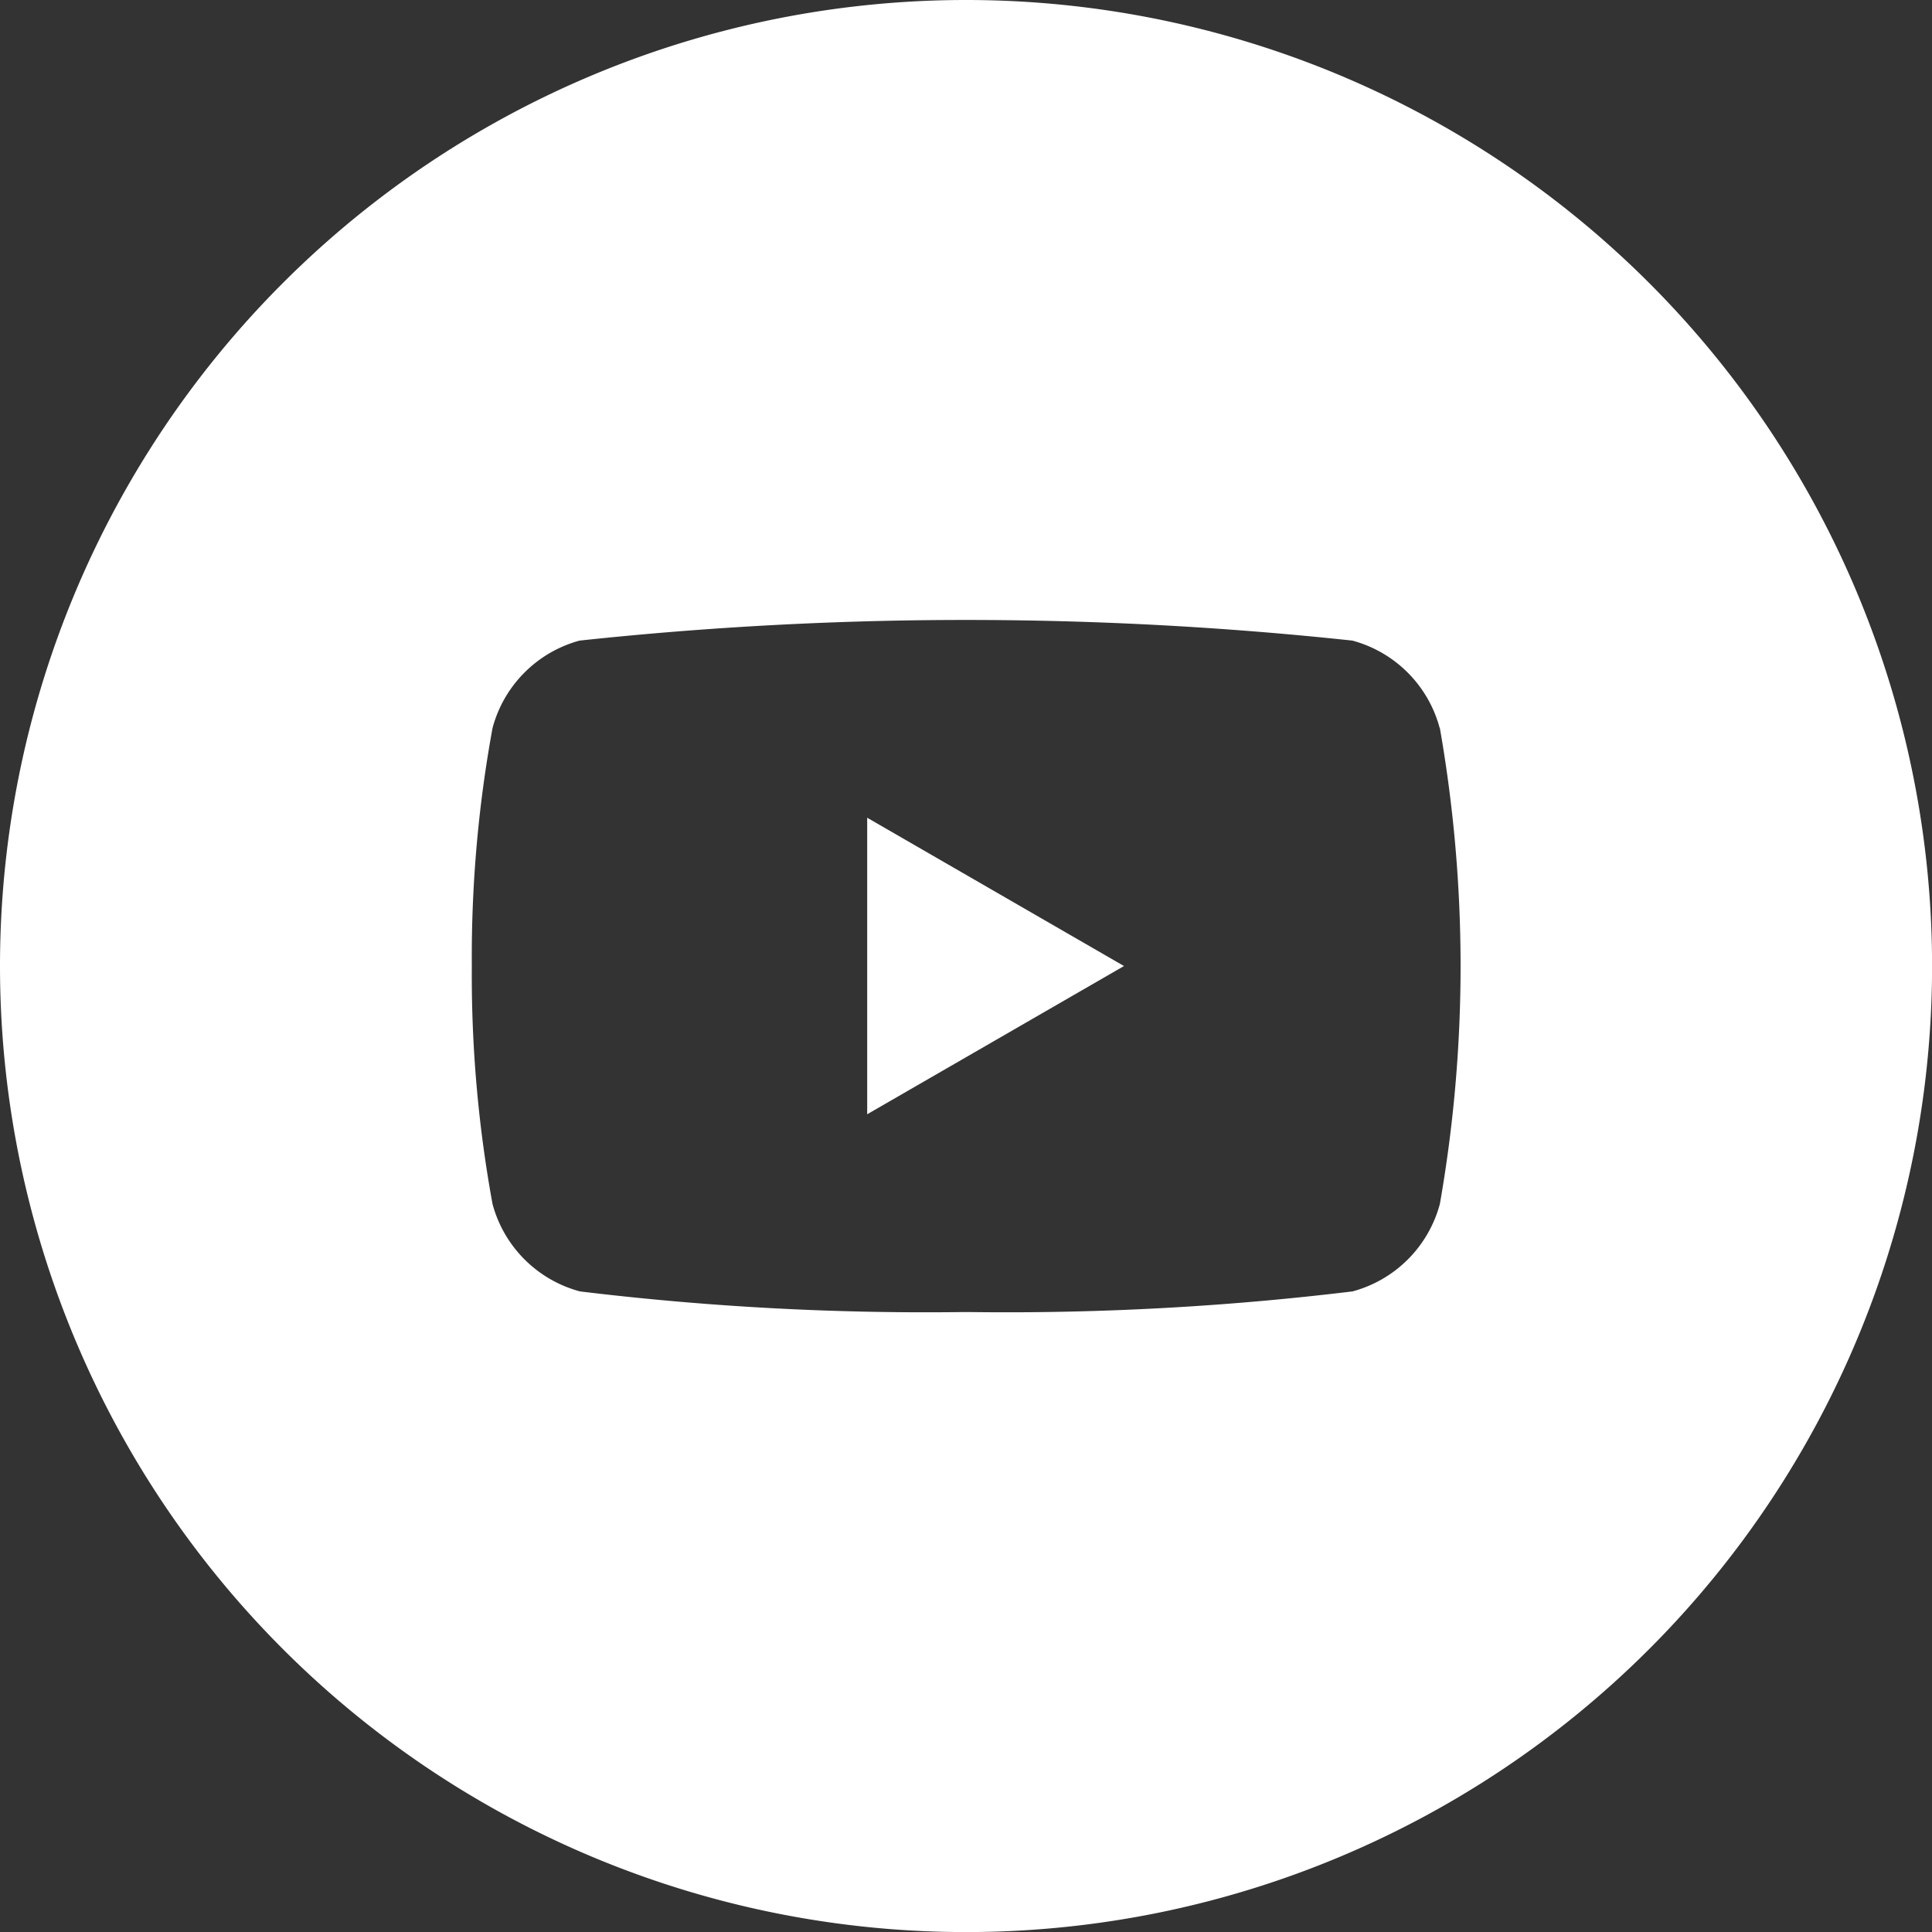<svg xmlns="http://www.w3.org/2000/svg" width="24.999" height="25" viewBox="0 0 24.999 25">
  <rect x="0" y="0" width="24.999" height="25" fill="#333333" stroke="none"/>
  <path id="ico_RSS_youtube" d="M1100.848,24.151l3.323,1.919-3.323,1.918Zm7.408-1.16a1.6,1.6,0,0,0-1.13-1.132,46.921,46.921,0,0,0-10,0A1.6,1.6,0,0,0,1096,22.991a16.444,16.444,0,0,0-.268,3.072v.013a16.447,16.447,0,0,0,.268,3.073,1.6,1.6,0,0,0,1.131,1.131,37.1,37.1,0,0,0,4.972.267h.052a37.134,37.134,0,0,0,4.973-.267,1.6,1.6,0,0,0,1.13-1.131,17.817,17.817,0,0,0,0-6.158Zm-6.129-9.421a12.5,12.5,0,1,1-12.5,12.5A12.5,12.5,0,0,1,1102.127,13.57Z" transform="translate(-1089.627 -13.57)" fill="#ffffff"/>
</svg>
